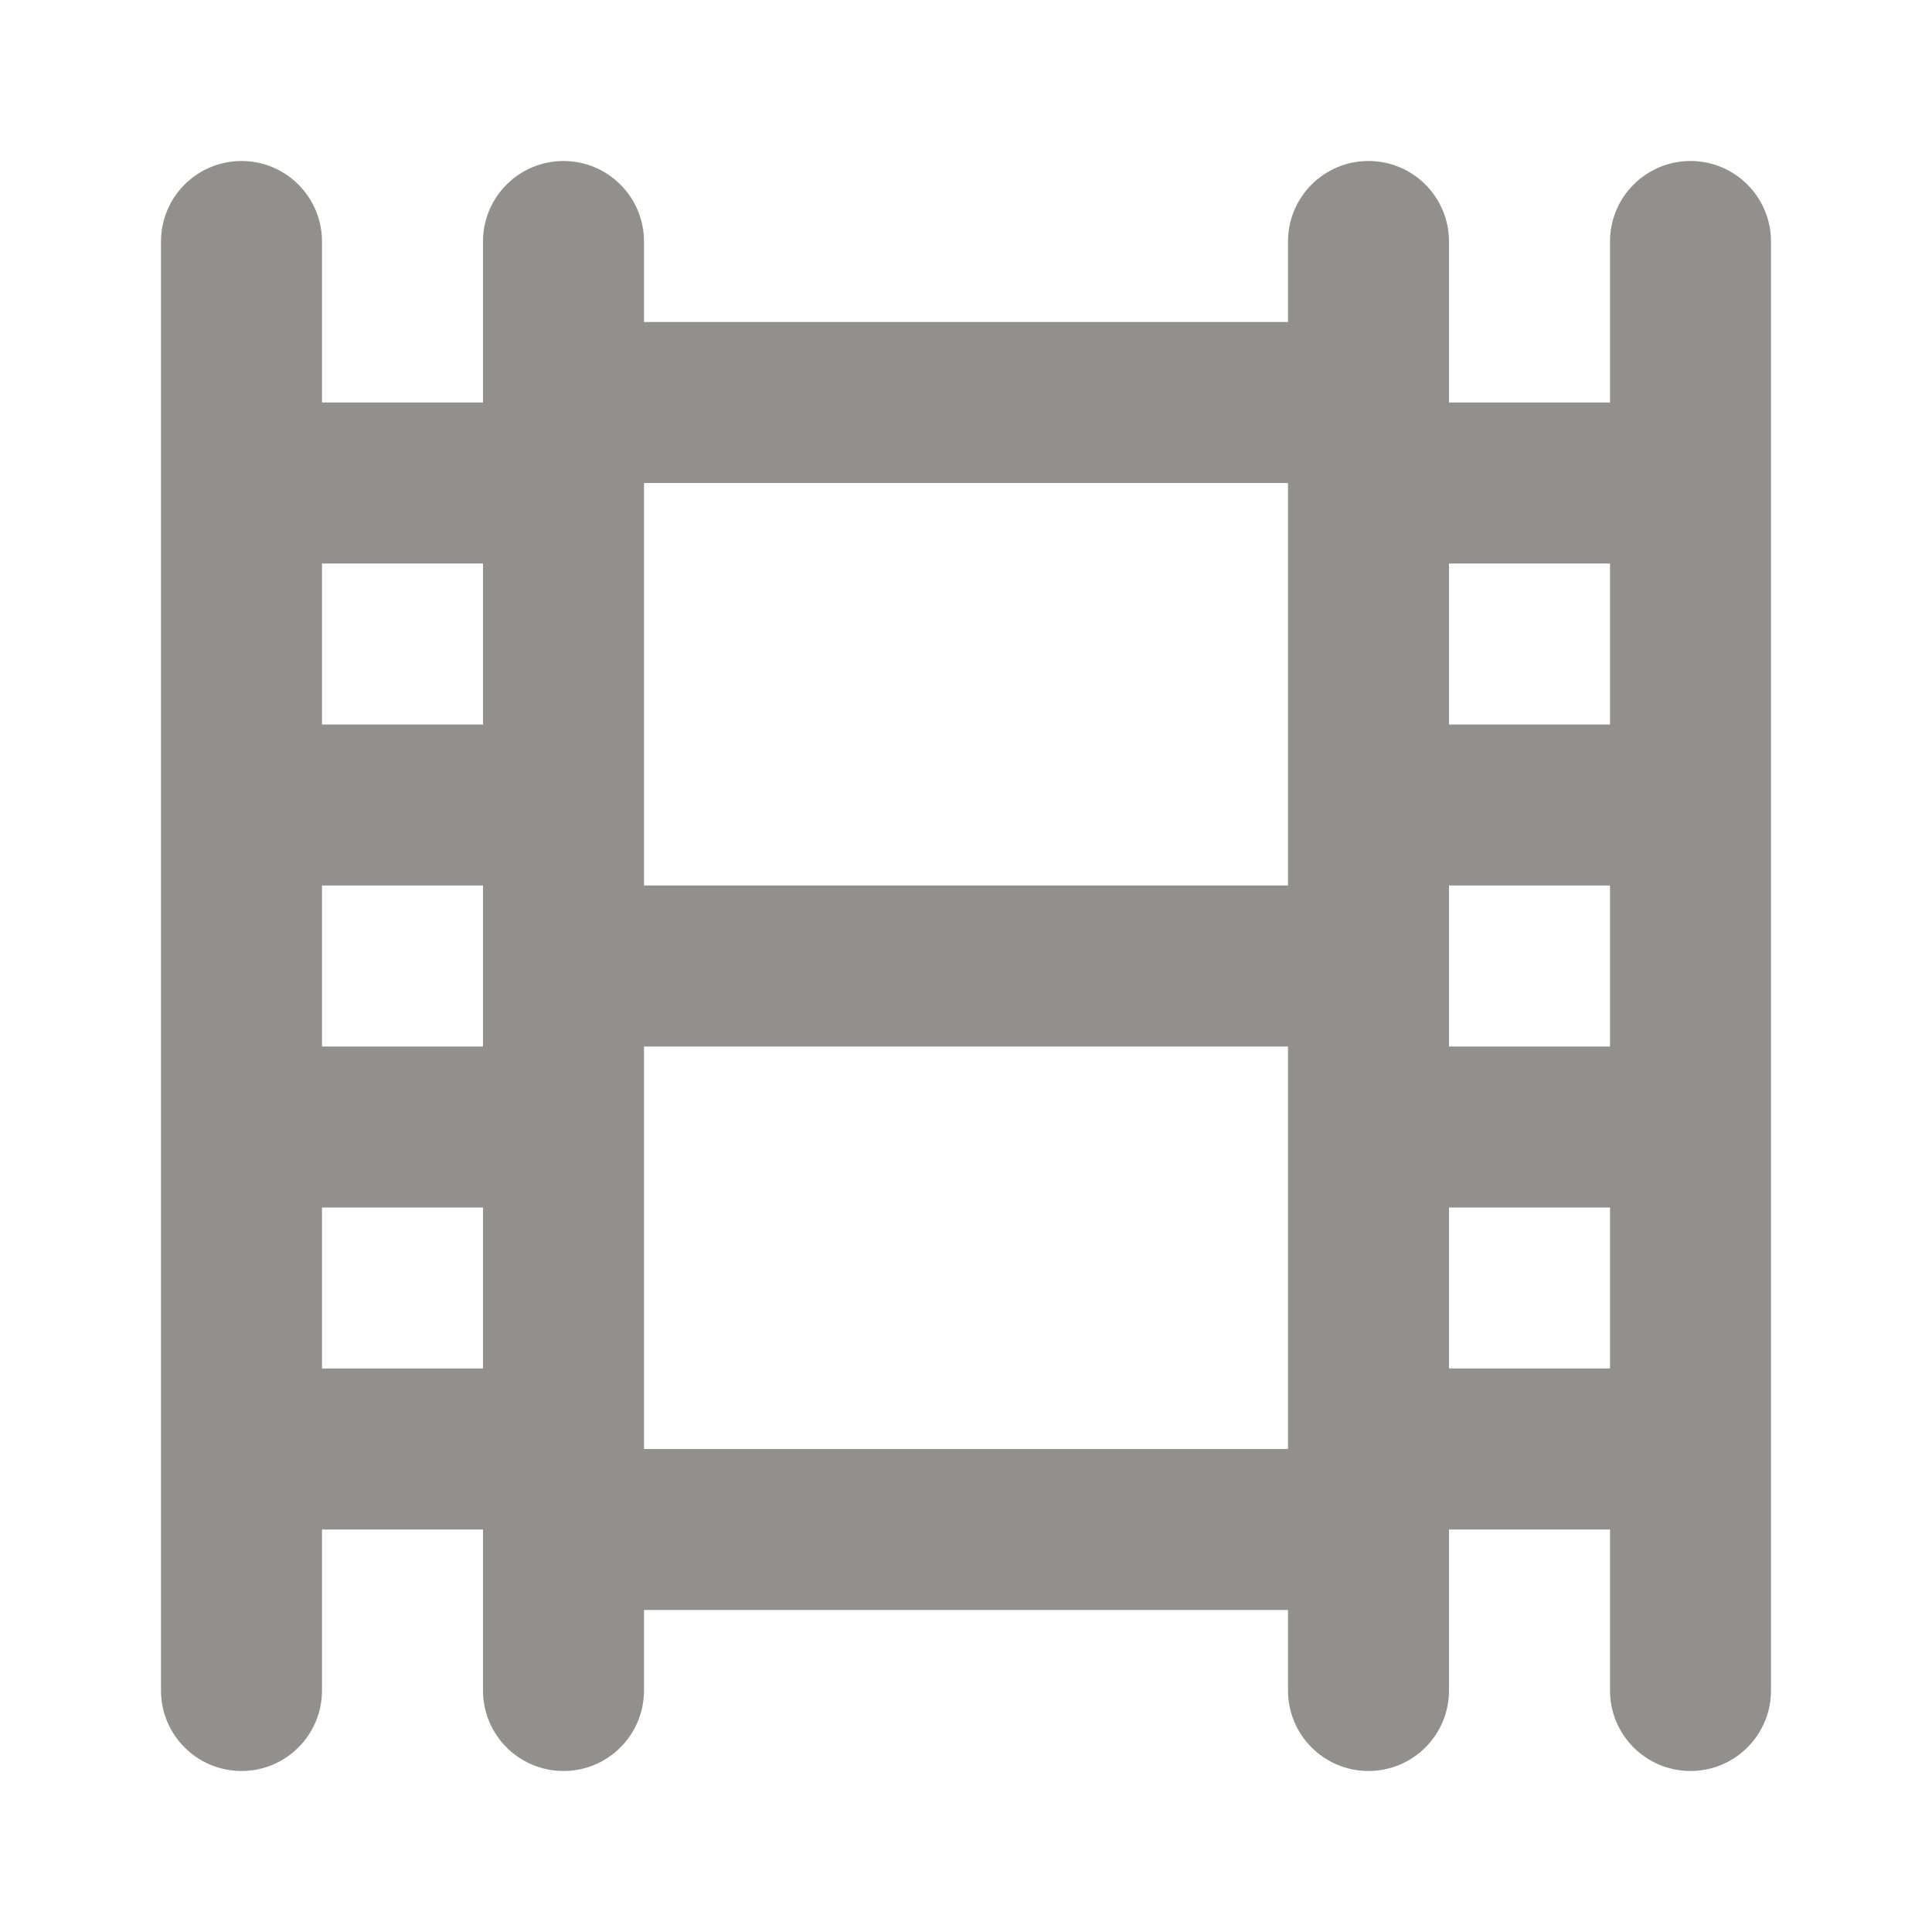 <!-- Generated by IcoMoon.io -->
<svg version="1.1" xmlns="http://www.w3.org/2000/svg" width="280" height="280" viewBox="0 0 280 280">
<title>ul-film</title>
<path fill="#91908d" d="M245 23.333c-6.443 0-11.667 5.223-11.667 11.667v0 23.333h-23.333v-23.333c0-6.443-5.223-11.667-11.667-11.667s-11.667 5.223-11.667 11.667v0 11.667h-93.333v-11.667c0-6.443-5.223-11.667-11.667-11.667s-11.667 5.223-11.667 11.667v0 23.333h-23.333v-23.333c0-6.443-5.223-11.667-11.667-11.667s-11.667 5.223-11.667 11.667v0 210c0 6.443 5.223 11.667 11.667 11.667s11.667-5.223 11.667-11.667v0-23.333h23.333v23.333c0 6.443 5.223 11.667 11.667 11.667s11.667-5.223 11.667-11.667v0-11.667h93.333v11.667c0 6.443 5.223 11.667 11.667 11.667s11.667-5.223 11.667-11.667v0-23.333h23.333v23.333c0 6.443 5.223 11.667 11.667 11.667s11.667-5.223 11.667-11.667v0-210c0-6.443-5.223-11.667-11.667-11.667v0zM70 198.333h-23.333v-23.333h23.333zM70 151.667h-23.333v-23.333h23.333zM70 105h-23.333v-23.333h23.333zM186.667 210h-93.333v-58.333h93.333zM186.667 128.333h-93.333v-58.333h93.333zM233.333 198.333h-23.333v-23.333h23.333zM233.333 151.667h-23.333v-23.333h23.333zM233.333 105h-23.333v-23.333h23.333z"></path>
</svg>

